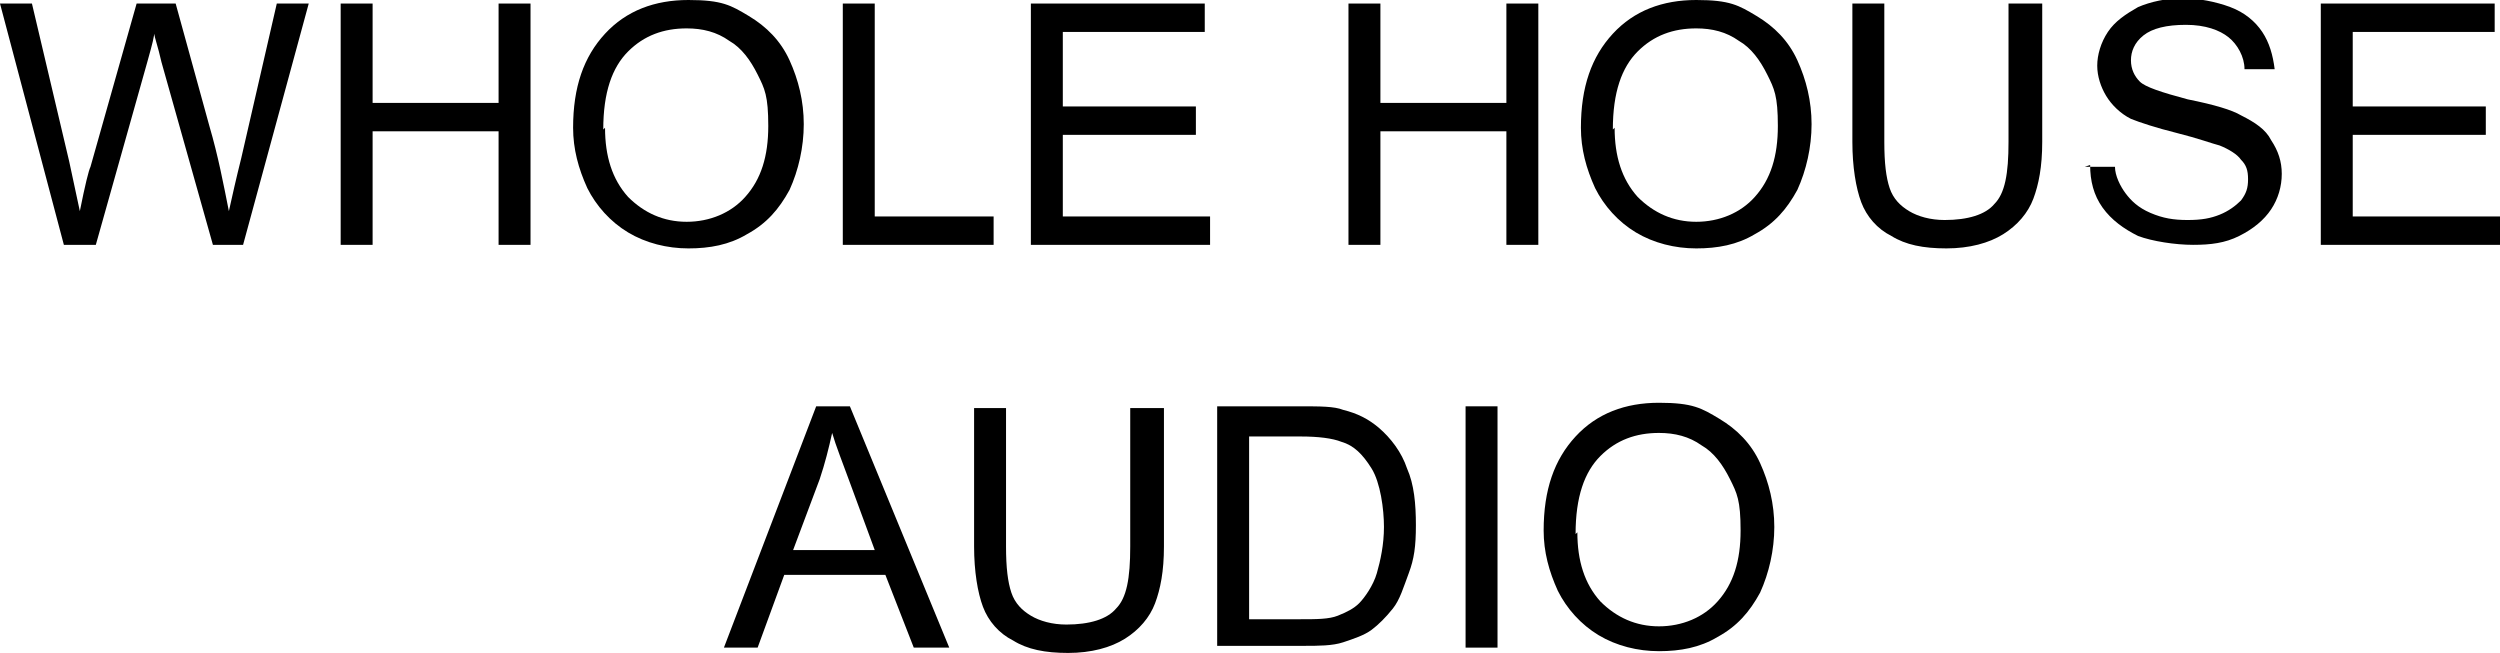 <?xml version="1.0" encoding="UTF-8"?>
<svg id="Layer_1" xmlns="http://www.w3.org/2000/svg" version="1.1" viewBox="0 0 140.9 36.8">
  <!-- Generator: Adobe Illustrator 29.6.0, SVG Export Plug-In . SVG Version: 2.1.1 Build 207)  -->
  <path d="M3.6,13.8L0,.2h1.8l2.1,8.9c.2.9.4,1.9.6,2.8.3-1.5.5-2.3.6-2.5L7.7.2h2.2l1.9,6.9c.5,1.7.8,3.3,1.1,4.8.2-.9.4-1.8.7-3L15.6.2h1.8l-3.7,13.6h-1.7l-2.9-10.3c-.2-.9-.4-1.4-.4-1.6-.1.6-.3,1.2-.4,1.6l-2.9,10.3h-1.8Z"/>
  <path d="M19.2,13.8V.2h1.8v5.6h7.1V.2h1.8v13.6h-1.8v-6.4h-7.1v6.4h-1.8Z"/>
  <path d="M32.3,7.2c0-2.3.6-4,1.8-5.3,1.2-1.3,2.8-1.9,4.7-1.9s2.4.3,3.4.9c1,.6,1.8,1.4,2.3,2.5.5,1.1.8,2.3.8,3.6s-.3,2.6-.8,3.7c-.6,1.1-1.3,1.9-2.4,2.5-1,.6-2.1.8-3.3.8s-2.4-.3-3.4-.9c-1-.6-1.8-1.5-2.3-2.5-.5-1.1-.8-2.2-.8-3.4ZM34.1,7.2c0,1.6.4,2.9,1.3,3.9.9.9,2,1.4,3.3,1.4s2.5-.5,3.3-1.4c.9-1,1.3-2.3,1.3-4s-.2-2.1-.6-2.9c-.4-.8-.9-1.5-1.6-1.9-.7-.5-1.5-.7-2.4-.7-1.3,0-2.4.4-3.3,1.3-.9.9-1.4,2.3-1.4,4.4Z"/>
  <path d="M47.5,13.8V.2h1.8v12h6.7v1.6h-8.5Z"/>
  <path d="M58.1,13.8V.2h9.8v1.6h-8v4.2h7.5v1.6h-7.5v4.6h8.3v1.6h-10.1Z"/>
  <path d="M76,13.8V.2h1.8v5.6h7.1V.2h1.8v13.6h-1.8v-6.4h-7.1v6.4h-1.8Z"/>
  <path d="M89.1,7.2c0-2.3.6-4,1.8-5.3,1.2-1.3,2.8-1.9,4.7-1.9s2.4.3,3.4.9c1,.6,1.8,1.4,2.3,2.5.5,1.1.8,2.3.8,3.6s-.3,2.6-.8,3.7c-.6,1.1-1.3,1.9-2.4,2.5-1,.6-2.1.8-3.3.8s-2.4-.3-3.4-.9c-1-.6-1.8-1.5-2.3-2.5-.5-1.1-.8-2.2-.8-3.4ZM91,7.2c0,1.6.4,2.9,1.3,3.9.9.9,2,1.4,3.3,1.4s2.5-.5,3.3-1.4c.9-1,1.3-2.3,1.3-4s-.2-2.1-.6-2.9c-.4-.8-.9-1.5-1.6-1.9-.7-.5-1.5-.7-2.4-.7-1.3,0-2.4.4-3.3,1.3-.9.9-1.4,2.3-1.4,4.4Z"/>
  <path d="M113.3.2h1.8v7.8c0,1.4-.2,2.4-.5,3.2-.3.8-.9,1.5-1.7,2-.8.5-1.9.8-3.2.8s-2.3-.2-3.1-.7c-.8-.4-1.4-1.1-1.7-1.9-.3-.8-.5-2-.5-3.4V.2h1.8v7.8c0,1.2.1,2,.3,2.6.2.6.6,1,1.1,1.3.5.3,1.2.5,2,.5,1.3,0,2.3-.3,2.8-.9.6-.6.8-1.7.8-3.5V.2Z"/>
  <path d="M117.5,9.4h1.7c0,.5.3,1.1.6,1.5.3.4.7.8,1.4,1.1s1.3.4,2.1.4,1.3-.1,1.8-.3.9-.5,1.2-.8c.3-.4.4-.7.4-1.2s-.1-.8-.4-1.1c-.2-.3-.7-.6-1.2-.8-.4-.1-1.2-.4-2.4-.7-1.2-.3-2.1-.6-2.6-.8-.6-.3-1.1-.8-1.4-1.3-.3-.5-.5-1.1-.5-1.7s.2-1.3.6-1.9c.4-.6,1-1,1.7-1.4.7-.3,1.6-.5,2.5-.5s1.9.2,2.7.5c.8.3,1.4.8,1.8,1.4s.6,1.3.7,2.1h-1.7c0-.7-.4-1.4-.9-1.8-.5-.4-1.3-.7-2.4-.7s-1.9.2-2.4.6c-.5.4-.7.9-.7,1.4s.2.9.5,1.2c.3.3,1.2.6,2.7,1,1.5.3,2.5.6,3,.9.8.4,1.4.8,1.7,1.4.4.6.6,1.2.6,1.9s-.2,1.4-.6,2-1,1.1-1.8,1.5c-.8.4-1.6.5-2.6.5s-2.3-.2-3.1-.5c-.8-.4-1.5-.9-2-1.6-.5-.7-.7-1.5-.7-2.4Z"/>
  <path d="M130.8,13.8V.2h9.8v1.6h-8v4.2h7.5v1.6h-7.5v4.6h8.3v1.6h-10.1Z"/>
  <path d="M40.8,36.5l5.2-13.6h1.9l5.6,13.6h-2l-1.6-4.1h-5.7l-1.5,4.1h-1.9ZM44.7,31h4.6l-1.4-3.8c-.4-1.1-.8-2.1-1-2.8-.2.9-.4,1.7-.7,2.6l-1.5,4Z"/>
  <path d="M63.8,23h1.8v7.8c0,1.4-.2,2.4-.5,3.2-.3.8-.9,1.5-1.7,2-.8.5-1.9.8-3.2.8s-2.3-.2-3.1-.7c-.8-.4-1.4-1.1-1.7-1.9-.3-.8-.5-2-.5-3.4v-7.8h1.8v7.8c0,1.2.1,2,.3,2.6.2.6.6,1,1.1,1.3.5.3,1.2.5,2,.5,1.3,0,2.3-.3,2.8-.9.6-.6.8-1.7.8-3.5v-7.8Z"/>
  <path d="M68.6,36.5v-13.6h4.7c1.1,0,1.9,0,2.4.2.8.2,1.4.5,2,1,.7.6,1.3,1.4,1.6,2.3.4.9.5,2,.5,3.2s-.1,1.9-.4,2.7-.5,1.5-.9,2c-.4.5-.8.9-1.2,1.2-.4.3-1,.5-1.6.7-.6.2-1.4.2-2.2.2h-4.9ZM70.4,34.9h2.9c.9,0,1.6,0,2.1-.2.5-.2.9-.4,1.2-.7s.8-1,1-1.7c.2-.7.4-1.6.4-2.6s-.2-2.5-.7-3.3c-.5-.8-1-1.3-1.7-1.5-.5-.2-1.3-.3-2.3-.3h-2.9v10.4Z"/>
  <path d="M82.6,36.5v-13.6h1.8v13.6h-1.8Z"/>
  <path d="M87,29.9c0-2.3.6-4,1.8-5.3,1.2-1.3,2.8-1.9,4.7-1.9s2.4.3,3.4.9c1,.6,1.8,1.4,2.3,2.5.5,1.1.8,2.3.8,3.6s-.3,2.6-.8,3.7c-.6,1.1-1.3,1.9-2.4,2.5-1,.6-2.1.8-3.3.8s-2.4-.3-3.4-.9c-1-.6-1.8-1.5-2.3-2.5-.5-1.1-.8-2.2-.8-3.4ZM88.9,30c0,1.6.4,2.9,1.3,3.9.9.9,2,1.4,3.3,1.4s2.5-.5,3.3-1.4c.9-1,1.3-2.3,1.3-4s-.2-2.1-.6-2.9c-.4-.8-.9-1.5-1.6-1.9-.7-.5-1.5-.7-2.4-.7-1.3,0-2.4.4-3.3,1.3-.9.9-1.4,2.3-1.4,4.4Z"/>
</svg>